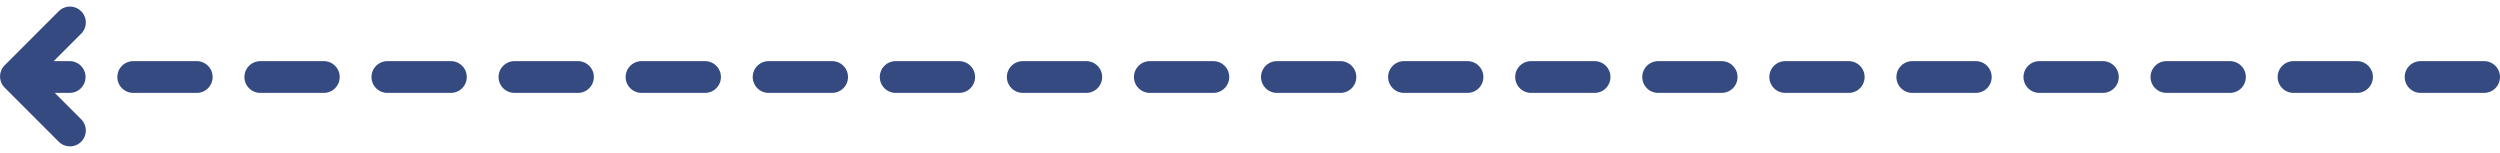 <svg xmlns="http://www.w3.org/2000/svg" width="157.386" height="9.637" viewBox="0 0 157.386 9.637">
  <g id="Group_56484" data-name="Group 56484" transform="translate(-920.199 -771.482)">
    <path id="Path_21136" data-name="Path 21136" d="M-6002.415-4947.67H-6156.1" transform="translate(7079 5724)" fill="none" stroke="#354a81" stroke-linecap="round" stroke-width="2" stroke-dasharray="4"/>
    <path id="Path_21137" data-name="Path 21137" d="M-6153.8-4950.031l-3.4,3.4,3.4,3.4" transform="translate(7078.402 5722.927)" fill="none" stroke="#354a81" stroke-linecap="round" stroke-linejoin="round" stroke-width="2"/>
  </g>
</svg>

